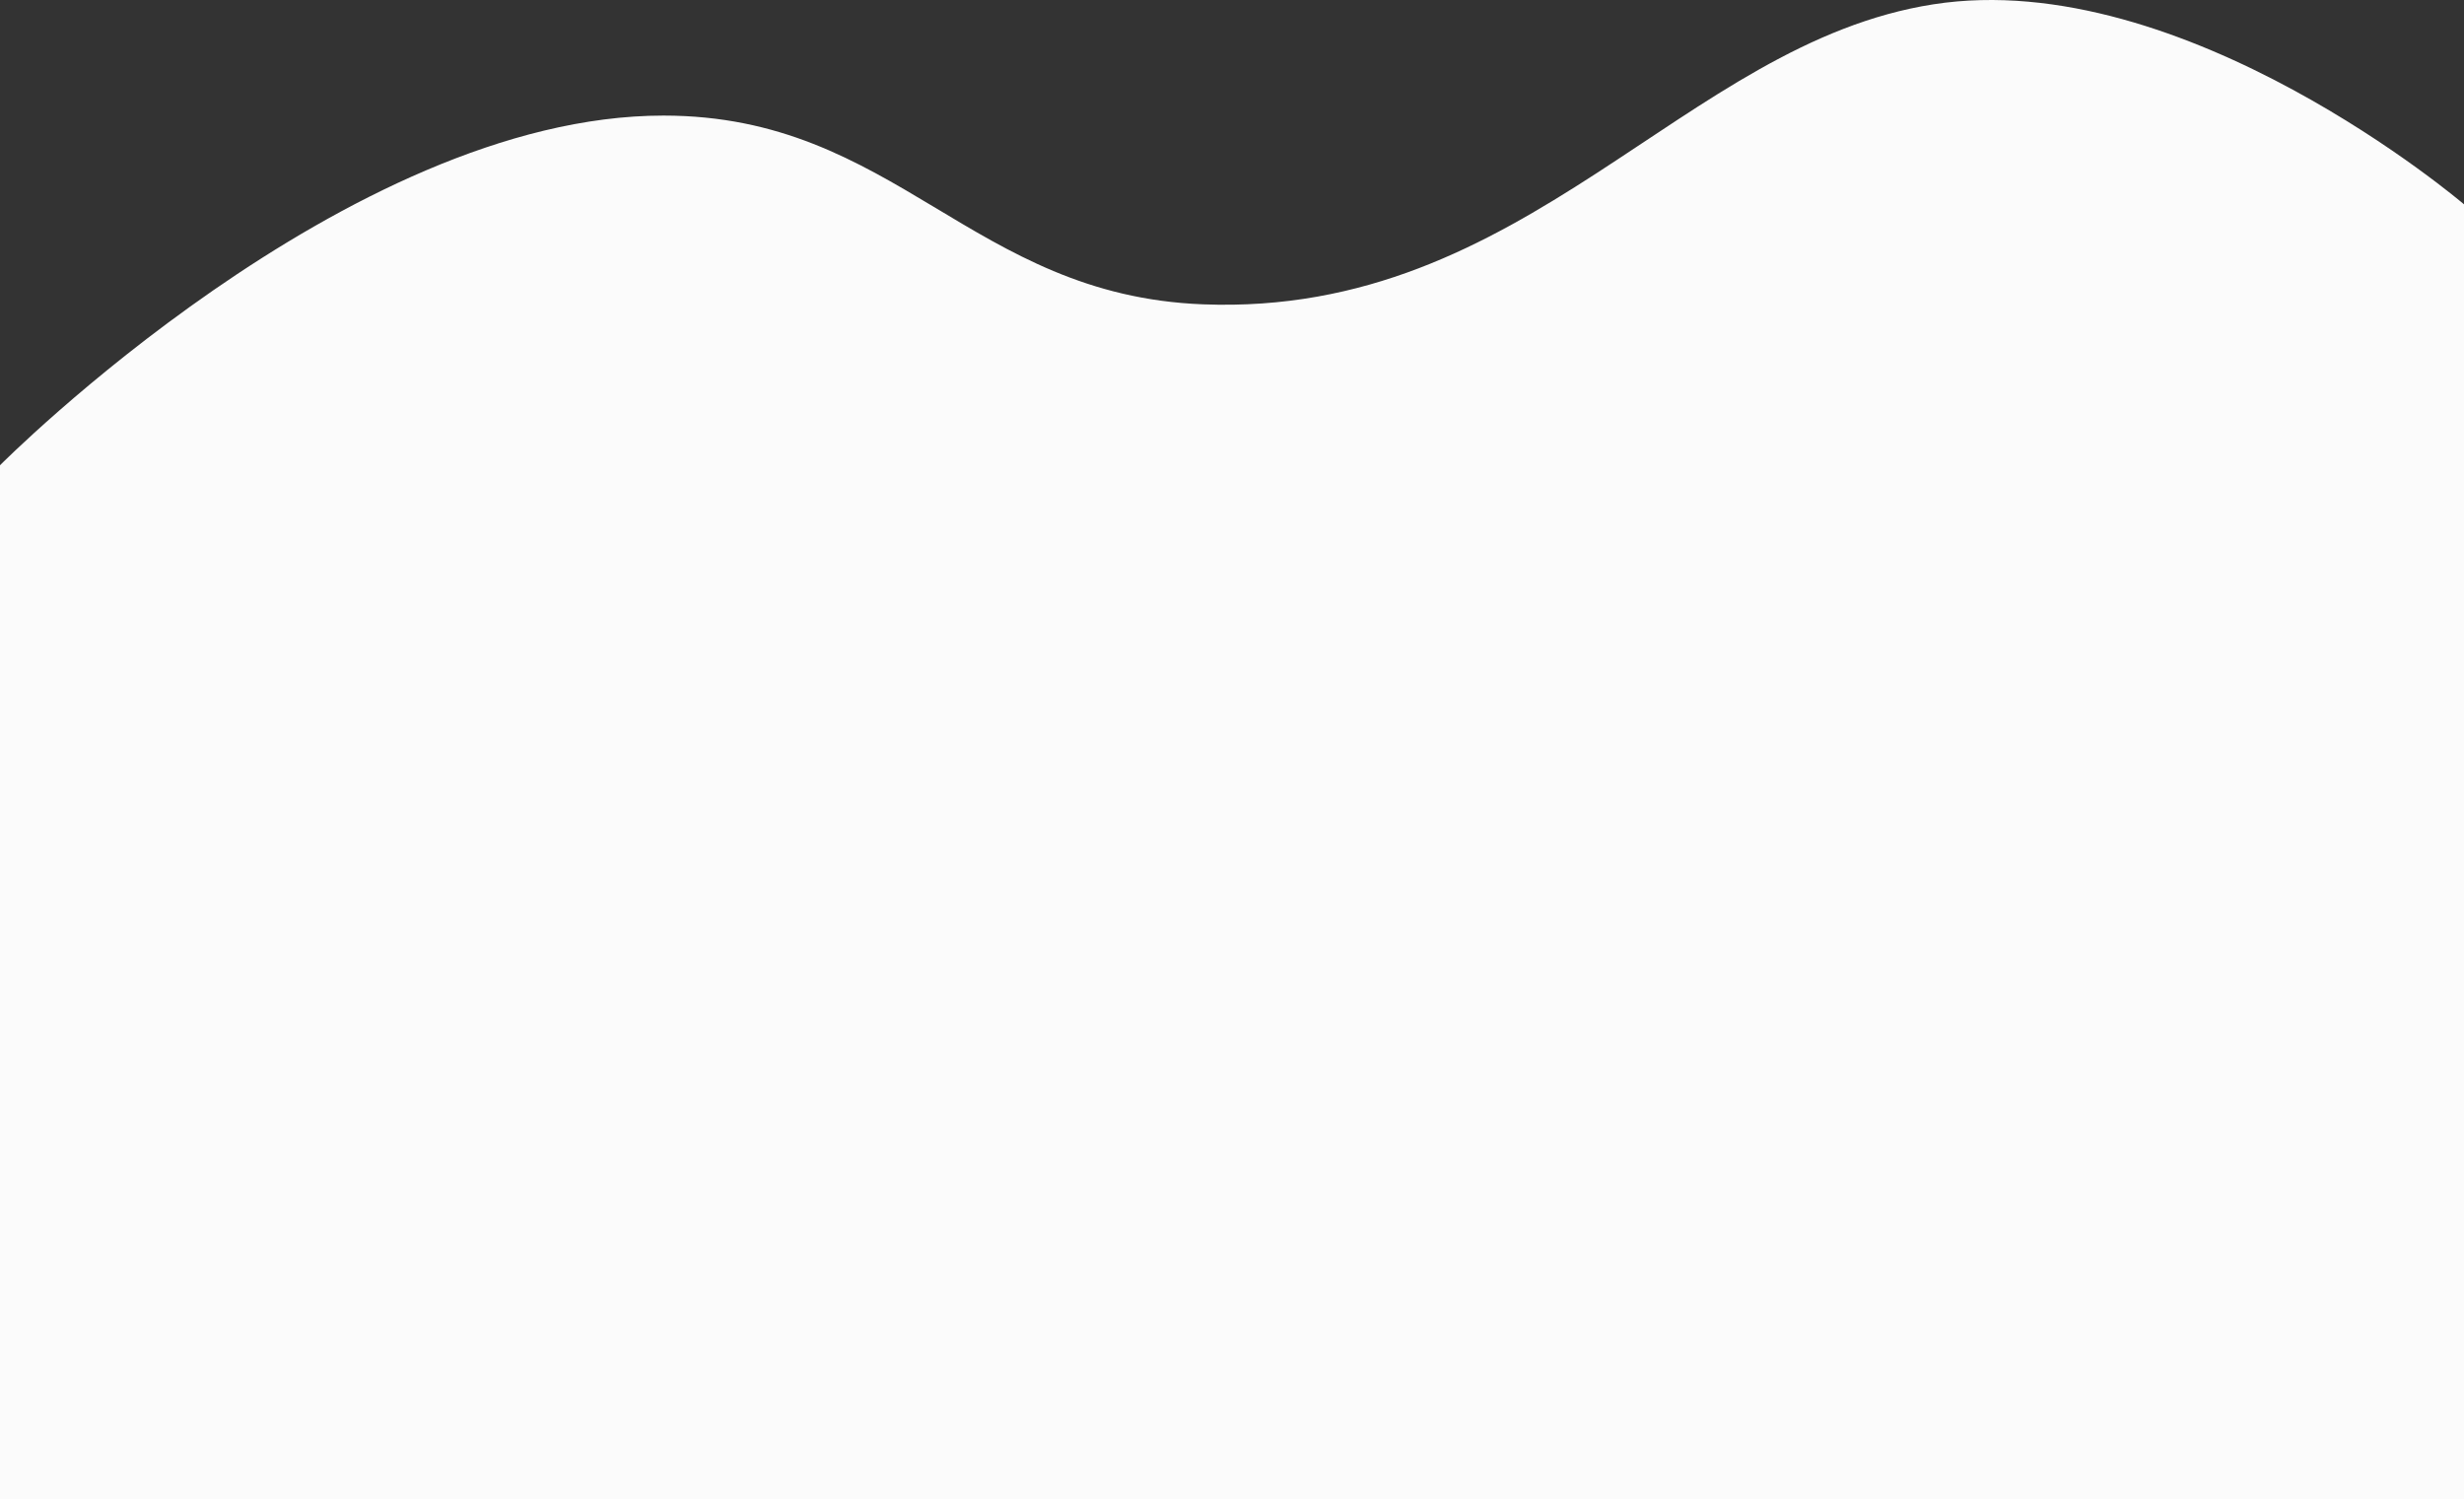 <?xml version="1.0" encoding="UTF-8"?> <svg xmlns="http://www.w3.org/2000/svg" width="1400" height="852" viewBox="0 0 1400 852" fill="none"><rect x="0" y="0" width="1400" height="852" fill="#333333" stroke="none"/> <path d="M0 264.371C0 264.371 197.263 65.645 377 65.674C509 65.696 551.675 167.811 683.5 172.926C867.89 180.079 956 24.655 1098.5 2.453C1241 -19.75 1400 116.101 1400 116.101V852H710.5H289.5H0V264.371Z" fill="#FBFBFB"></path> </svg> 